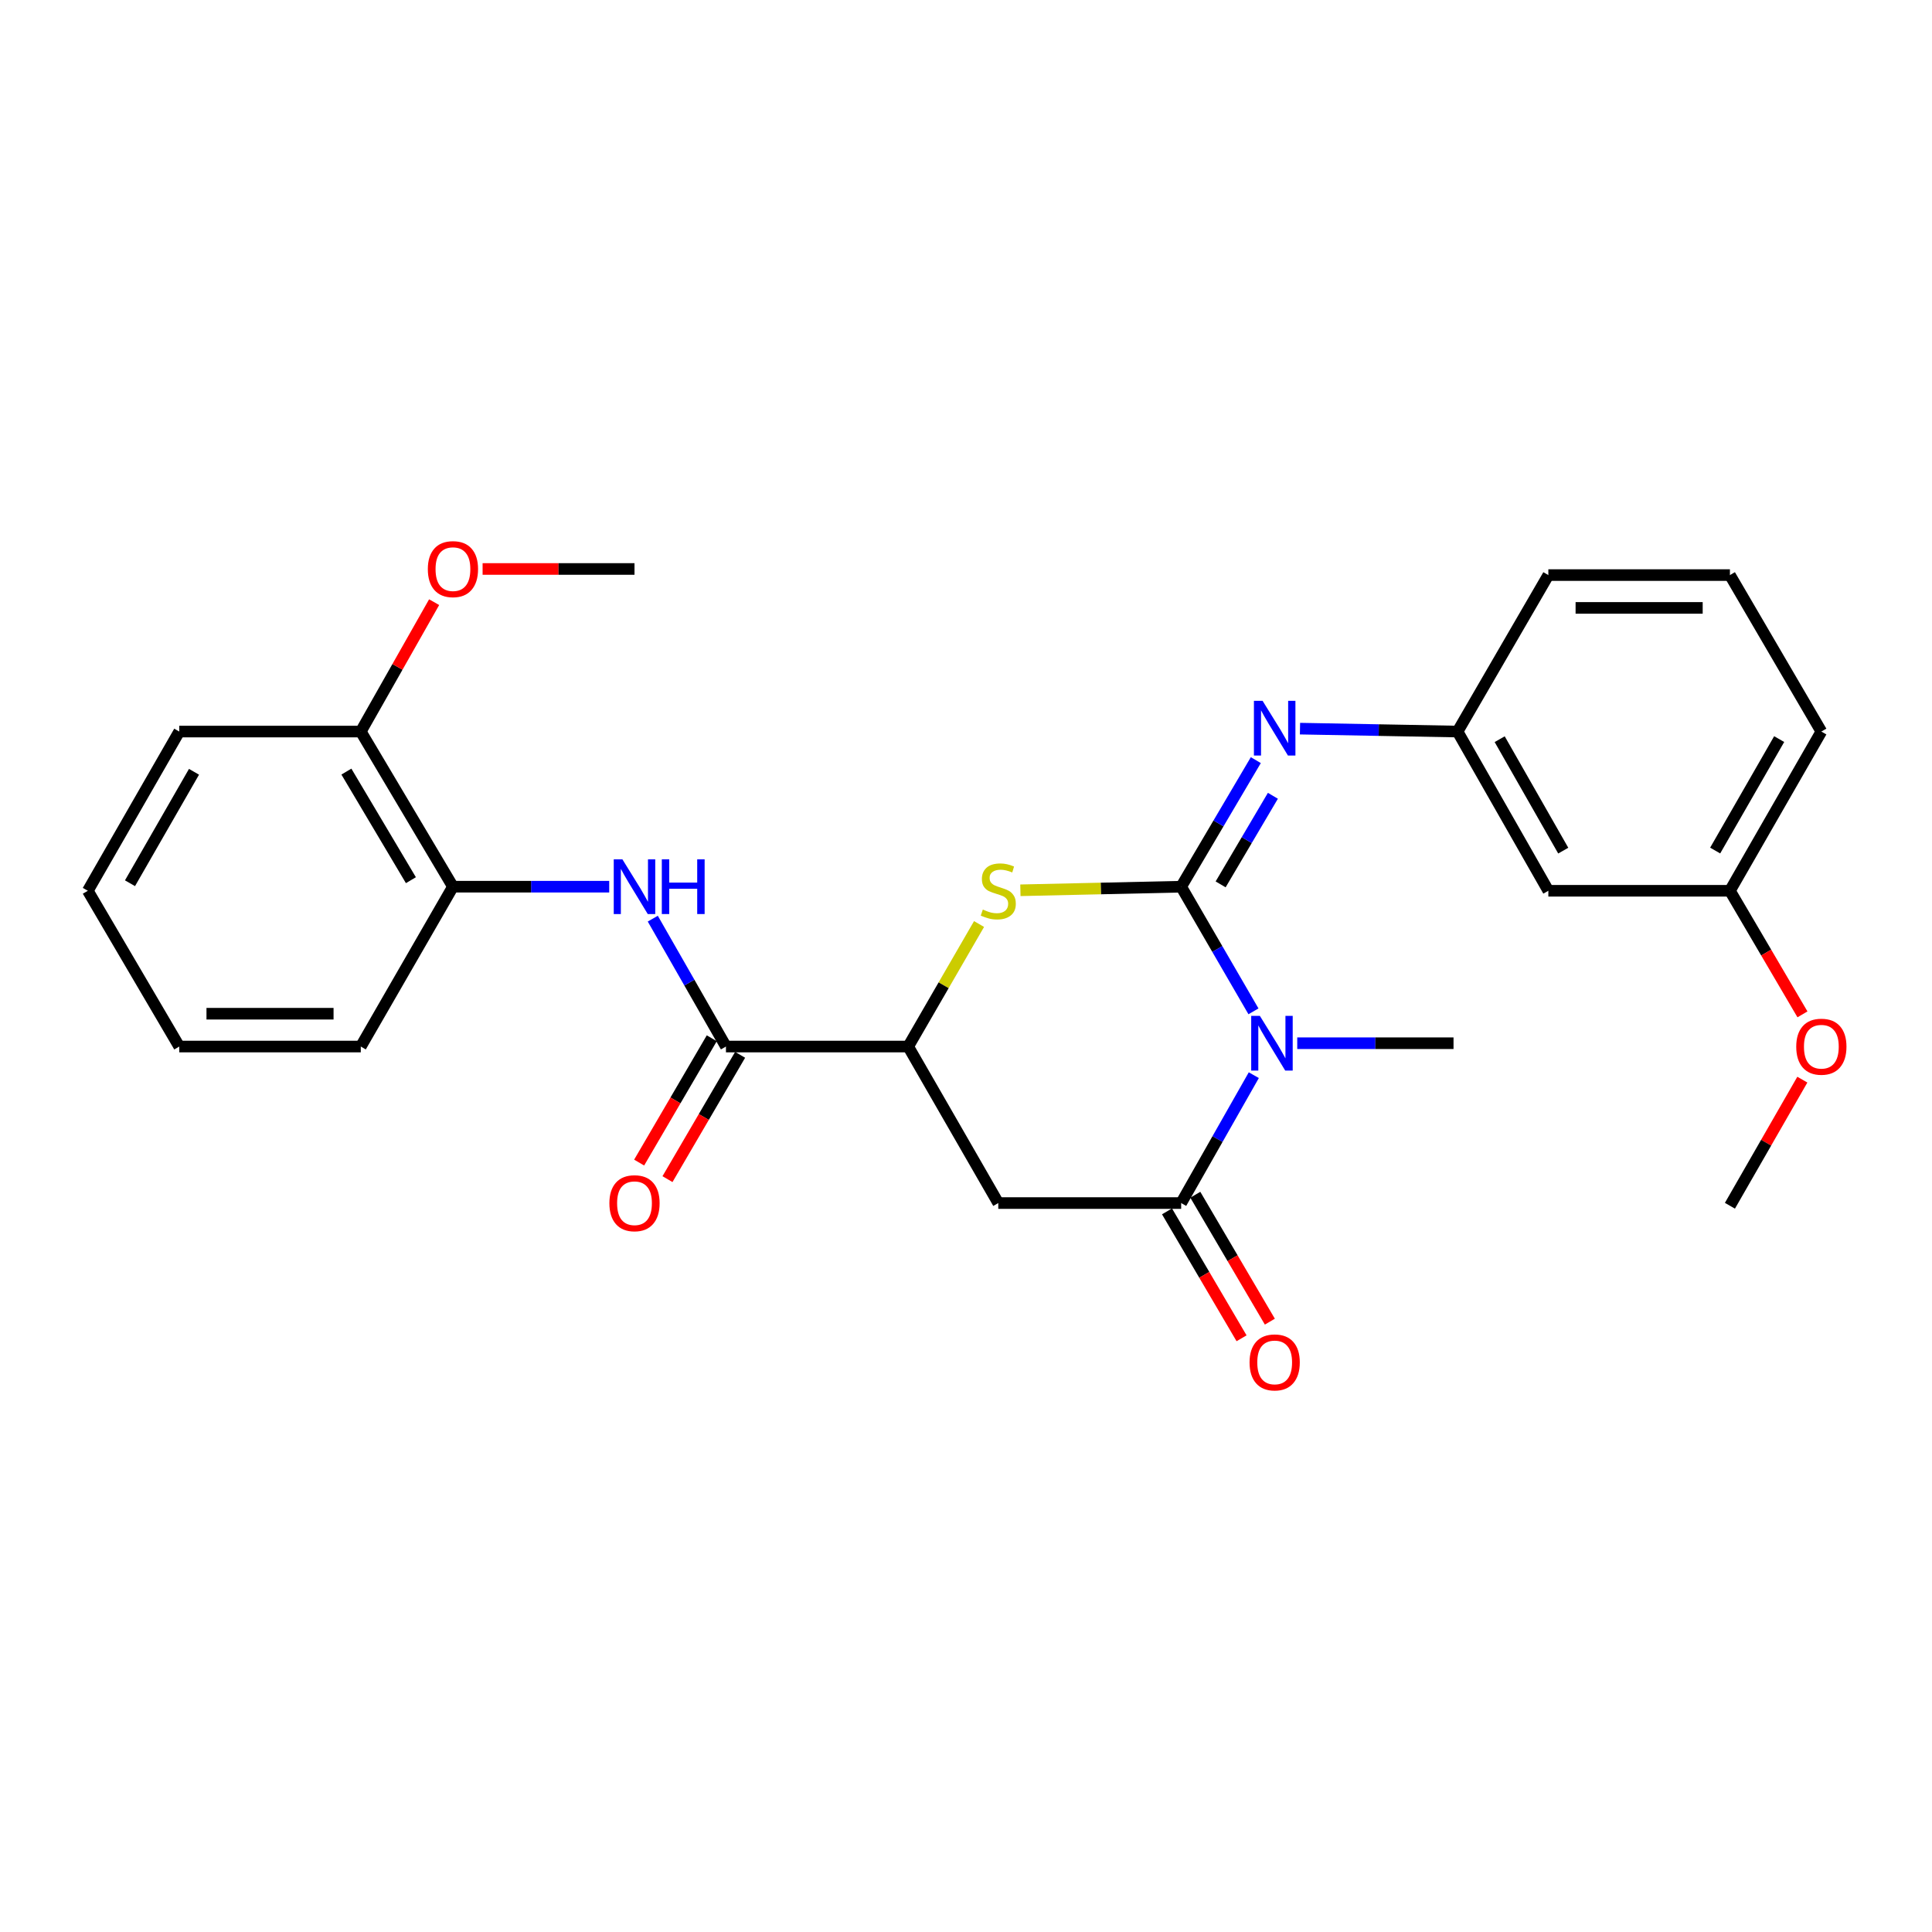 <?xml version='1.0' encoding='iso-8859-1'?>
<svg version='1.1' baseProfile='full'
              xmlns='http://www.w3.org/2000/svg'
                      xmlns:rdkit='http://www.rdkit.org/xml'
                      xmlns:xlink='http://www.w3.org/1999/xlink'
                  xml:space='preserve'
width='1000px' height='1000px' viewBox='0 0 1000 1000'>
<!-- END OF HEADER -->
<rect style='opacity:1.0;fill:#FFFFFF;stroke:none' width='1000' height='1000' x='0' y='0'> </rect>
<path class='bond-0' d='M 611.367,458.95 L 630.079,491.209' style='fill:none;fill-rule:evenodd;stroke:#000000;stroke-width:6px;stroke-linecap:butt;stroke-linejoin:miter;stroke-opacity:1' />
<path class='bond-0' d='M 630.079,491.209 L 648.79,523.469' style='fill:none;fill-rule:evenodd;stroke:#0000FF;stroke-width:6px;stroke-linecap:butt;stroke-linejoin:miter;stroke-opacity:1' />
<path class='bond-2' d='M 611.367,458.95 L 569.76,459.879' style='fill:none;fill-rule:evenodd;stroke:#000000;stroke-width:6px;stroke-linecap:butt;stroke-linejoin:miter;stroke-opacity:1' />
<path class='bond-2' d='M 569.76,459.879 L 528.154,460.808' style='fill:none;fill-rule:evenodd;stroke:#CCCC00;stroke-width:6px;stroke-linecap:butt;stroke-linejoin:miter;stroke-opacity:1' />
<path class='bond-5' d='M 611.367,458.95 L 630.689,426.195' style='fill:none;fill-rule:evenodd;stroke:#000000;stroke-width:6px;stroke-linecap:butt;stroke-linejoin:miter;stroke-opacity:1' />
<path class='bond-5' d='M 630.689,426.195 L 650.01,393.441' style='fill:none;fill-rule:evenodd;stroke:#0000FF;stroke-width:6px;stroke-linecap:butt;stroke-linejoin:miter;stroke-opacity:1' />
<path class='bond-5' d='M 631.797,457.755 L 645.322,434.827' style='fill:none;fill-rule:evenodd;stroke:#000000;stroke-width:6px;stroke-linecap:butt;stroke-linejoin:miter;stroke-opacity:1' />
<path class='bond-5' d='M 645.322,434.827 L 658.847,411.899' style='fill:none;fill-rule:evenodd;stroke:#0000FF;stroke-width:6px;stroke-linecap:butt;stroke-linejoin:miter;stroke-opacity:1' />
<path class='bond-1' d='M 648.967,556.51 L 630.167,589.605' style='fill:none;fill-rule:evenodd;stroke:#0000FF;stroke-width:6px;stroke-linecap:butt;stroke-linejoin:miter;stroke-opacity:1' />
<path class='bond-1' d='M 630.167,589.605 L 611.367,622.701' style='fill:none;fill-rule:evenodd;stroke:#000000;stroke-width:6px;stroke-linecap:butt;stroke-linejoin:miter;stroke-opacity:1' />
<path class='bond-14' d='M 671.451,539.971 L 711.897,539.971' style='fill:none;fill-rule:evenodd;stroke:#0000FF;stroke-width:6px;stroke-linecap:butt;stroke-linejoin:miter;stroke-opacity:1' />
<path class='bond-14' d='M 711.897,539.971 L 752.342,539.971' style='fill:none;fill-rule:evenodd;stroke:#000000;stroke-width:6px;stroke-linecap:butt;stroke-linejoin:miter;stroke-opacity:1' />
<path class='bond-9' d='M 604.042,627.003 L 623.336,659.848' style='fill:none;fill-rule:evenodd;stroke:#000000;stroke-width:6px;stroke-linecap:butt;stroke-linejoin:miter;stroke-opacity:1' />
<path class='bond-9' d='M 623.336,659.848 L 642.629,692.693' style='fill:none;fill-rule:evenodd;stroke:#FF0000;stroke-width:6px;stroke-linecap:butt;stroke-linejoin:miter;stroke-opacity:1' />
<path class='bond-9' d='M 618.692,618.398 L 637.985,651.243' style='fill:none;fill-rule:evenodd;stroke:#000000;stroke-width:6px;stroke-linecap:butt;stroke-linejoin:miter;stroke-opacity:1' />
<path class='bond-9' d='M 637.985,651.243 L 657.278,684.088' style='fill:none;fill-rule:evenodd;stroke:#FF0000;stroke-width:6px;stroke-linecap:butt;stroke-linejoin:miter;stroke-opacity:1' />
<path class='bond-27' d='M 611.367,622.701 L 516.707,622.701' style='fill:none;fill-rule:evenodd;stroke:#000000;stroke-width:6px;stroke-linecap:butt;stroke-linejoin:miter;stroke-opacity:1' />
<path class='bond-4' d='M 506.755,478.272 L 488.417,509.98' style='fill:none;fill-rule:evenodd;stroke:#CCCC00;stroke-width:6px;stroke-linecap:butt;stroke-linejoin:miter;stroke-opacity:1' />
<path class='bond-4' d='M 488.417,509.98 L 470.08,541.689' style='fill:none;fill-rule:evenodd;stroke:#000000;stroke-width:6px;stroke-linecap:butt;stroke-linejoin:miter;stroke-opacity:1' />
<path class='bond-3' d='M 516.707,622.701 L 470.08,541.689' style='fill:none;fill-rule:evenodd;stroke:#000000;stroke-width:6px;stroke-linecap:butt;stroke-linejoin:miter;stroke-opacity:1' />
<path class='bond-6' d='M 470.08,541.689 L 375.75,541.689' style='fill:none;fill-rule:evenodd;stroke:#000000;stroke-width:6px;stroke-linecap:butt;stroke-linejoin:miter;stroke-opacity:1' />
<path class='bond-10' d='M 672.875,377.143 L 713.652,377.899' style='fill:none;fill-rule:evenodd;stroke:#0000FF;stroke-width:6px;stroke-linecap:butt;stroke-linejoin:miter;stroke-opacity:1' />
<path class='bond-10' d='M 713.652,377.899 L 754.428,378.655' style='fill:none;fill-rule:evenodd;stroke:#000000;stroke-width:6px;stroke-linecap:butt;stroke-linejoin:miter;stroke-opacity:1' />
<path class='bond-7' d='M 375.75,541.689 L 356.815,508.591' style='fill:none;fill-rule:evenodd;stroke:#000000;stroke-width:6px;stroke-linecap:butt;stroke-linejoin:miter;stroke-opacity:1' />
<path class='bond-7' d='M 356.815,508.591 L 337.88,475.493' style='fill:none;fill-rule:evenodd;stroke:#0000FF;stroke-width:6px;stroke-linecap:butt;stroke-linejoin:miter;stroke-opacity:1' />
<path class='bond-11' d='M 368.416,537.403 L 349.617,569.576' style='fill:none;fill-rule:evenodd;stroke:#000000;stroke-width:6px;stroke-linecap:butt;stroke-linejoin:miter;stroke-opacity:1' />
<path class='bond-11' d='M 349.617,569.576 L 330.819,601.749' style='fill:none;fill-rule:evenodd;stroke:#FF0000;stroke-width:6px;stroke-linecap:butt;stroke-linejoin:miter;stroke-opacity:1' />
<path class='bond-11' d='M 383.085,545.974 L 364.286,578.147' style='fill:none;fill-rule:evenodd;stroke:#000000;stroke-width:6px;stroke-linecap:butt;stroke-linejoin:miter;stroke-opacity:1' />
<path class='bond-11' d='M 364.286,578.147 L 345.488,610.32' style='fill:none;fill-rule:evenodd;stroke:#FF0000;stroke-width:6px;stroke-linecap:butt;stroke-linejoin:miter;stroke-opacity:1' />
<path class='bond-8' d='M 315.326,458.95 L 274.885,458.95' style='fill:none;fill-rule:evenodd;stroke:#0000FF;stroke-width:6px;stroke-linecap:butt;stroke-linejoin:miter;stroke-opacity:1' />
<path class='bond-8' d='M 274.885,458.95 L 234.444,458.95' style='fill:none;fill-rule:evenodd;stroke:#000000;stroke-width:6px;stroke-linecap:butt;stroke-linejoin:miter;stroke-opacity:1' />
<path class='bond-13' d='M 234.444,458.95 L 186.742,378.655' style='fill:none;fill-rule:evenodd;stroke:#000000;stroke-width:6px;stroke-linecap:butt;stroke-linejoin:miter;stroke-opacity:1' />
<path class='bond-13' d='M 212.683,455.583 L 179.291,399.377' style='fill:none;fill-rule:evenodd;stroke:#000000;stroke-width:6px;stroke-linecap:butt;stroke-linejoin:miter;stroke-opacity:1' />
<path class='bond-19' d='M 234.444,458.95 L 186.742,541.689' style='fill:none;fill-rule:evenodd;stroke:#000000;stroke-width:6px;stroke-linecap:butt;stroke-linejoin:miter;stroke-opacity:1' />
<path class='bond-12' d='M 754.428,378.655 L 801.423,461.064' style='fill:none;fill-rule:evenodd;stroke:#000000;stroke-width:6px;stroke-linecap:butt;stroke-linejoin:miter;stroke-opacity:1' />
<path class='bond-12' d='M 776.236,382.6 L 809.133,440.286' style='fill:none;fill-rule:evenodd;stroke:#000000;stroke-width:6px;stroke-linecap:butt;stroke-linejoin:miter;stroke-opacity:1' />
<path class='bond-20' d='M 754.428,378.655 L 801.423,297.662' style='fill:none;fill-rule:evenodd;stroke:#000000;stroke-width:6px;stroke-linecap:butt;stroke-linejoin:miter;stroke-opacity:1' />
<path class='bond-15' d='M 801.423,461.064 L 895.404,461.064' style='fill:none;fill-rule:evenodd;stroke:#000000;stroke-width:6px;stroke-linecap:butt;stroke-linejoin:miter;stroke-opacity:1' />
<path class='bond-16' d='M 186.742,378.655 L 205.724,345.167' style='fill:none;fill-rule:evenodd;stroke:#000000;stroke-width:6px;stroke-linecap:butt;stroke-linejoin:miter;stroke-opacity:1' />
<path class='bond-16' d='M 205.724,345.167 L 224.707,311.679' style='fill:none;fill-rule:evenodd;stroke:#FF0000;stroke-width:6px;stroke-linecap:butt;stroke-linejoin:miter;stroke-opacity:1' />
<path class='bond-21' d='M 186.742,378.655 L 92.78,378.655' style='fill:none;fill-rule:evenodd;stroke:#000000;stroke-width:6px;stroke-linecap:butt;stroke-linejoin:miter;stroke-opacity:1' />
<path class='bond-17' d='M 895.404,461.064 L 914.178,493.048' style='fill:none;fill-rule:evenodd;stroke:#000000;stroke-width:6px;stroke-linecap:butt;stroke-linejoin:miter;stroke-opacity:1' />
<path class='bond-17' d='M 914.178,493.048 L 932.952,525.032' style='fill:none;fill-rule:evenodd;stroke:#FF0000;stroke-width:6px;stroke-linecap:butt;stroke-linejoin:miter;stroke-opacity:1' />
<path class='bond-28' d='M 895.404,461.064 L 942.729,378.655' style='fill:none;fill-rule:evenodd;stroke:#000000;stroke-width:6px;stroke-linecap:butt;stroke-linejoin:miter;stroke-opacity:1' />
<path class='bond-28' d='M 887.77,440.242 L 920.897,382.556' style='fill:none;fill-rule:evenodd;stroke:#000000;stroke-width:6px;stroke-linecap:butt;stroke-linejoin:miter;stroke-opacity:1' />
<path class='bond-23' d='M 249.794,294.5 L 289.105,294.5' style='fill:none;fill-rule:evenodd;stroke:#FF0000;stroke-width:6px;stroke-linecap:butt;stroke-linejoin:miter;stroke-opacity:1' />
<path class='bond-23' d='M 289.105,294.5 L 328.415,294.5' style='fill:none;fill-rule:evenodd;stroke:#000000;stroke-width:6px;stroke-linecap:butt;stroke-linejoin:miter;stroke-opacity:1' />
<path class='bond-24' d='M 932.889,558.824 L 914.146,591.461' style='fill:none;fill-rule:evenodd;stroke:#FF0000;stroke-width:6px;stroke-linecap:butt;stroke-linejoin:miter;stroke-opacity:1' />
<path class='bond-24' d='M 914.146,591.461 L 895.404,624.097' style='fill:none;fill-rule:evenodd;stroke:#000000;stroke-width:6px;stroke-linecap:butt;stroke-linejoin:miter;stroke-opacity:1' />
<path class='bond-18' d='M 895.404,297.662 L 801.423,297.662' style='fill:none;fill-rule:evenodd;stroke:#000000;stroke-width:6px;stroke-linecap:butt;stroke-linejoin:miter;stroke-opacity:1' />
<path class='bond-18' d='M 881.307,314.652 L 815.52,314.652' style='fill:none;fill-rule:evenodd;stroke:#000000;stroke-width:6px;stroke-linecap:butt;stroke-linejoin:miter;stroke-opacity:1' />
<path class='bond-22' d='M 895.404,297.662 L 942.729,378.655' style='fill:none;fill-rule:evenodd;stroke:#000000;stroke-width:6px;stroke-linecap:butt;stroke-linejoin:miter;stroke-opacity:1' />
<path class='bond-25' d='M 186.742,541.689 L 92.78,541.689' style='fill:none;fill-rule:evenodd;stroke:#000000;stroke-width:6px;stroke-linecap:butt;stroke-linejoin:miter;stroke-opacity:1' />
<path class='bond-25' d='M 172.647,524.699 L 106.874,524.699' style='fill:none;fill-rule:evenodd;stroke:#000000;stroke-width:6px;stroke-linecap:butt;stroke-linejoin:miter;stroke-opacity:1' />
<path class='bond-29' d='M 92.78,378.655 L 45.455,461.064' style='fill:none;fill-rule:evenodd;stroke:#000000;stroke-width:6px;stroke-linecap:butt;stroke-linejoin:miter;stroke-opacity:1' />
<path class='bond-29' d='M 100.414,399.477 L 67.286,457.163' style='fill:none;fill-rule:evenodd;stroke:#000000;stroke-width:6px;stroke-linecap:butt;stroke-linejoin:miter;stroke-opacity:1' />
<path class='bond-26' d='M 92.78,541.689 L 45.455,461.064' style='fill:none;fill-rule:evenodd;stroke:#000000;stroke-width:6px;stroke-linecap:butt;stroke-linejoin:miter;stroke-opacity:1' />
<path  class='atom-1' d='M 652.102 525.811
L 661.382 540.811
Q 662.302 542.291, 663.782 544.971
Q 665.262 547.651, 665.342 547.811
L 665.342 525.811
L 669.102 525.811
L 669.102 554.131
L 665.222 554.131
L 655.262 537.731
Q 654.102 535.811, 652.862 533.611
Q 651.662 531.411, 651.302 530.731
L 651.302 554.131
L 647.622 554.131
L 647.622 525.811
L 652.102 525.811
' fill='#0000FF'/>
<path  class='atom-3' d='M 508.707 470.784
Q 509.027 470.904, 510.347 471.464
Q 511.667 472.024, 513.107 472.384
Q 514.587 472.704, 516.027 472.704
Q 518.707 472.704, 520.267 471.424
Q 521.827 470.104, 521.827 467.824
Q 521.827 466.264, 521.027 465.304
Q 520.267 464.344, 519.067 463.824
Q 517.867 463.304, 515.867 462.704
Q 513.347 461.944, 511.827 461.224
Q 510.347 460.504, 509.267 458.984
Q 508.227 457.464, 508.227 454.904
Q 508.227 451.344, 510.627 449.144
Q 513.067 446.944, 517.867 446.944
Q 521.147 446.944, 524.867 448.504
L 523.947 451.584
Q 520.547 450.184, 517.987 450.184
Q 515.227 450.184, 513.707 451.344
Q 512.187 452.464, 512.227 454.424
Q 512.227 455.944, 512.987 456.864
Q 513.787 457.784, 514.907 458.304
Q 516.067 458.824, 517.987 459.424
Q 520.547 460.224, 522.067 461.024
Q 523.587 461.824, 524.667 463.464
Q 525.787 465.064, 525.787 467.824
Q 525.787 471.744, 523.147 473.864
Q 520.547 475.944, 516.187 475.944
Q 513.667 475.944, 511.747 475.384
Q 509.867 474.864, 507.627 473.944
L 508.707 470.784
' fill='#CCCC00'/>
<path  class='atom-6' d='M 653.508 362.74
L 662.788 377.74
Q 663.708 379.22, 665.188 381.9
Q 666.668 384.58, 666.748 384.74
L 666.748 362.74
L 670.508 362.74
L 670.508 391.06
L 666.628 391.06
L 656.668 374.66
Q 655.508 372.74, 654.268 370.54
Q 653.068 368.34, 652.708 367.66
L 652.708 391.06
L 649.028 391.06
L 649.028 362.74
L 653.508 362.74
' fill='#0000FF'/>
<path  class='atom-8' d='M 322.155 444.79
L 331.435 459.79
Q 332.355 461.27, 333.835 463.95
Q 335.315 466.63, 335.395 466.79
L 335.395 444.79
L 339.155 444.79
L 339.155 473.11
L 335.275 473.11
L 325.315 456.71
Q 324.155 454.79, 322.915 452.59
Q 321.715 450.39, 321.355 449.71
L 321.355 473.11
L 317.675 473.11
L 317.675 444.79
L 322.155 444.79
' fill='#0000FF'/>
<path  class='atom-8' d='M 342.555 444.79
L 346.395 444.79
L 346.395 456.83
L 360.875 456.83
L 360.875 444.79
L 364.715 444.79
L 364.715 473.11
L 360.875 473.11
L 360.875 460.03
L 346.395 460.03
L 346.395 473.11
L 342.555 473.11
L 342.555 444.79
' fill='#0000FF'/>
<path  class='atom-10' d='M 646.768 705.18
Q 646.768 698.38, 650.128 694.58
Q 653.488 690.78, 659.768 690.78
Q 666.048 690.78, 669.408 694.58
Q 672.768 698.38, 672.768 705.18
Q 672.768 712.06, 669.368 715.98
Q 665.968 719.86, 659.768 719.86
Q 653.528 719.86, 650.128 715.98
Q 646.768 712.1, 646.768 705.18
M 659.768 716.66
Q 664.088 716.66, 666.408 713.78
Q 668.768 710.86, 668.768 705.18
Q 668.768 699.62, 666.408 696.82
Q 664.088 693.98, 659.768 693.98
Q 655.448 693.98, 653.088 696.78
Q 650.768 699.58, 650.768 705.18
Q 650.768 710.9, 653.088 713.78
Q 655.448 716.66, 659.768 716.66
' fill='#FF0000'/>
<path  class='atom-12' d='M 315.415 622.781
Q 315.415 615.981, 318.775 612.181
Q 322.135 608.381, 328.415 608.381
Q 334.695 608.381, 338.055 612.181
Q 341.415 615.981, 341.415 622.781
Q 341.415 629.661, 338.015 633.581
Q 334.615 637.461, 328.415 637.461
Q 322.175 637.461, 318.775 633.581
Q 315.415 629.701, 315.415 622.781
M 328.415 634.261
Q 332.735 634.261, 335.055 631.381
Q 337.415 628.461, 337.415 622.781
Q 337.415 617.221, 335.055 614.421
Q 332.735 611.581, 328.415 611.581
Q 324.095 611.581, 321.735 614.381
Q 319.415 617.181, 319.415 622.781
Q 319.415 628.501, 321.735 631.381
Q 324.095 634.261, 328.415 634.261
' fill='#FF0000'/>
<path  class='atom-17' d='M 221.444 294.58
Q 221.444 287.78, 224.804 283.98
Q 228.164 280.18, 234.444 280.18
Q 240.724 280.18, 244.084 283.98
Q 247.444 287.78, 247.444 294.58
Q 247.444 301.46, 244.044 305.38
Q 240.644 309.26, 234.444 309.26
Q 228.204 309.26, 224.804 305.38
Q 221.444 301.5, 221.444 294.58
M 234.444 306.06
Q 238.764 306.06, 241.084 303.18
Q 243.444 300.26, 243.444 294.58
Q 243.444 289.02, 241.084 286.22
Q 238.764 283.38, 234.444 283.38
Q 230.124 283.38, 227.764 286.18
Q 225.444 288.98, 225.444 294.58
Q 225.444 300.3, 227.764 303.18
Q 230.124 306.06, 234.444 306.06
' fill='#FF0000'/>
<path  class='atom-18' d='M 929.729 541.769
Q 929.729 534.969, 933.089 531.169
Q 936.449 527.369, 942.729 527.369
Q 949.009 527.369, 952.369 531.169
Q 955.729 534.969, 955.729 541.769
Q 955.729 548.649, 952.329 552.569
Q 948.929 556.449, 942.729 556.449
Q 936.489 556.449, 933.089 552.569
Q 929.729 548.689, 929.729 541.769
M 942.729 553.249
Q 947.049 553.249, 949.369 550.369
Q 951.729 547.449, 951.729 541.769
Q 951.729 536.209, 949.369 533.409
Q 947.049 530.569, 942.729 530.569
Q 938.409 530.569, 936.049 533.369
Q 933.729 536.169, 933.729 541.769
Q 933.729 547.489, 936.049 550.369
Q 938.409 553.249, 942.729 553.249
' fill='#FF0000'/>
</svg>
